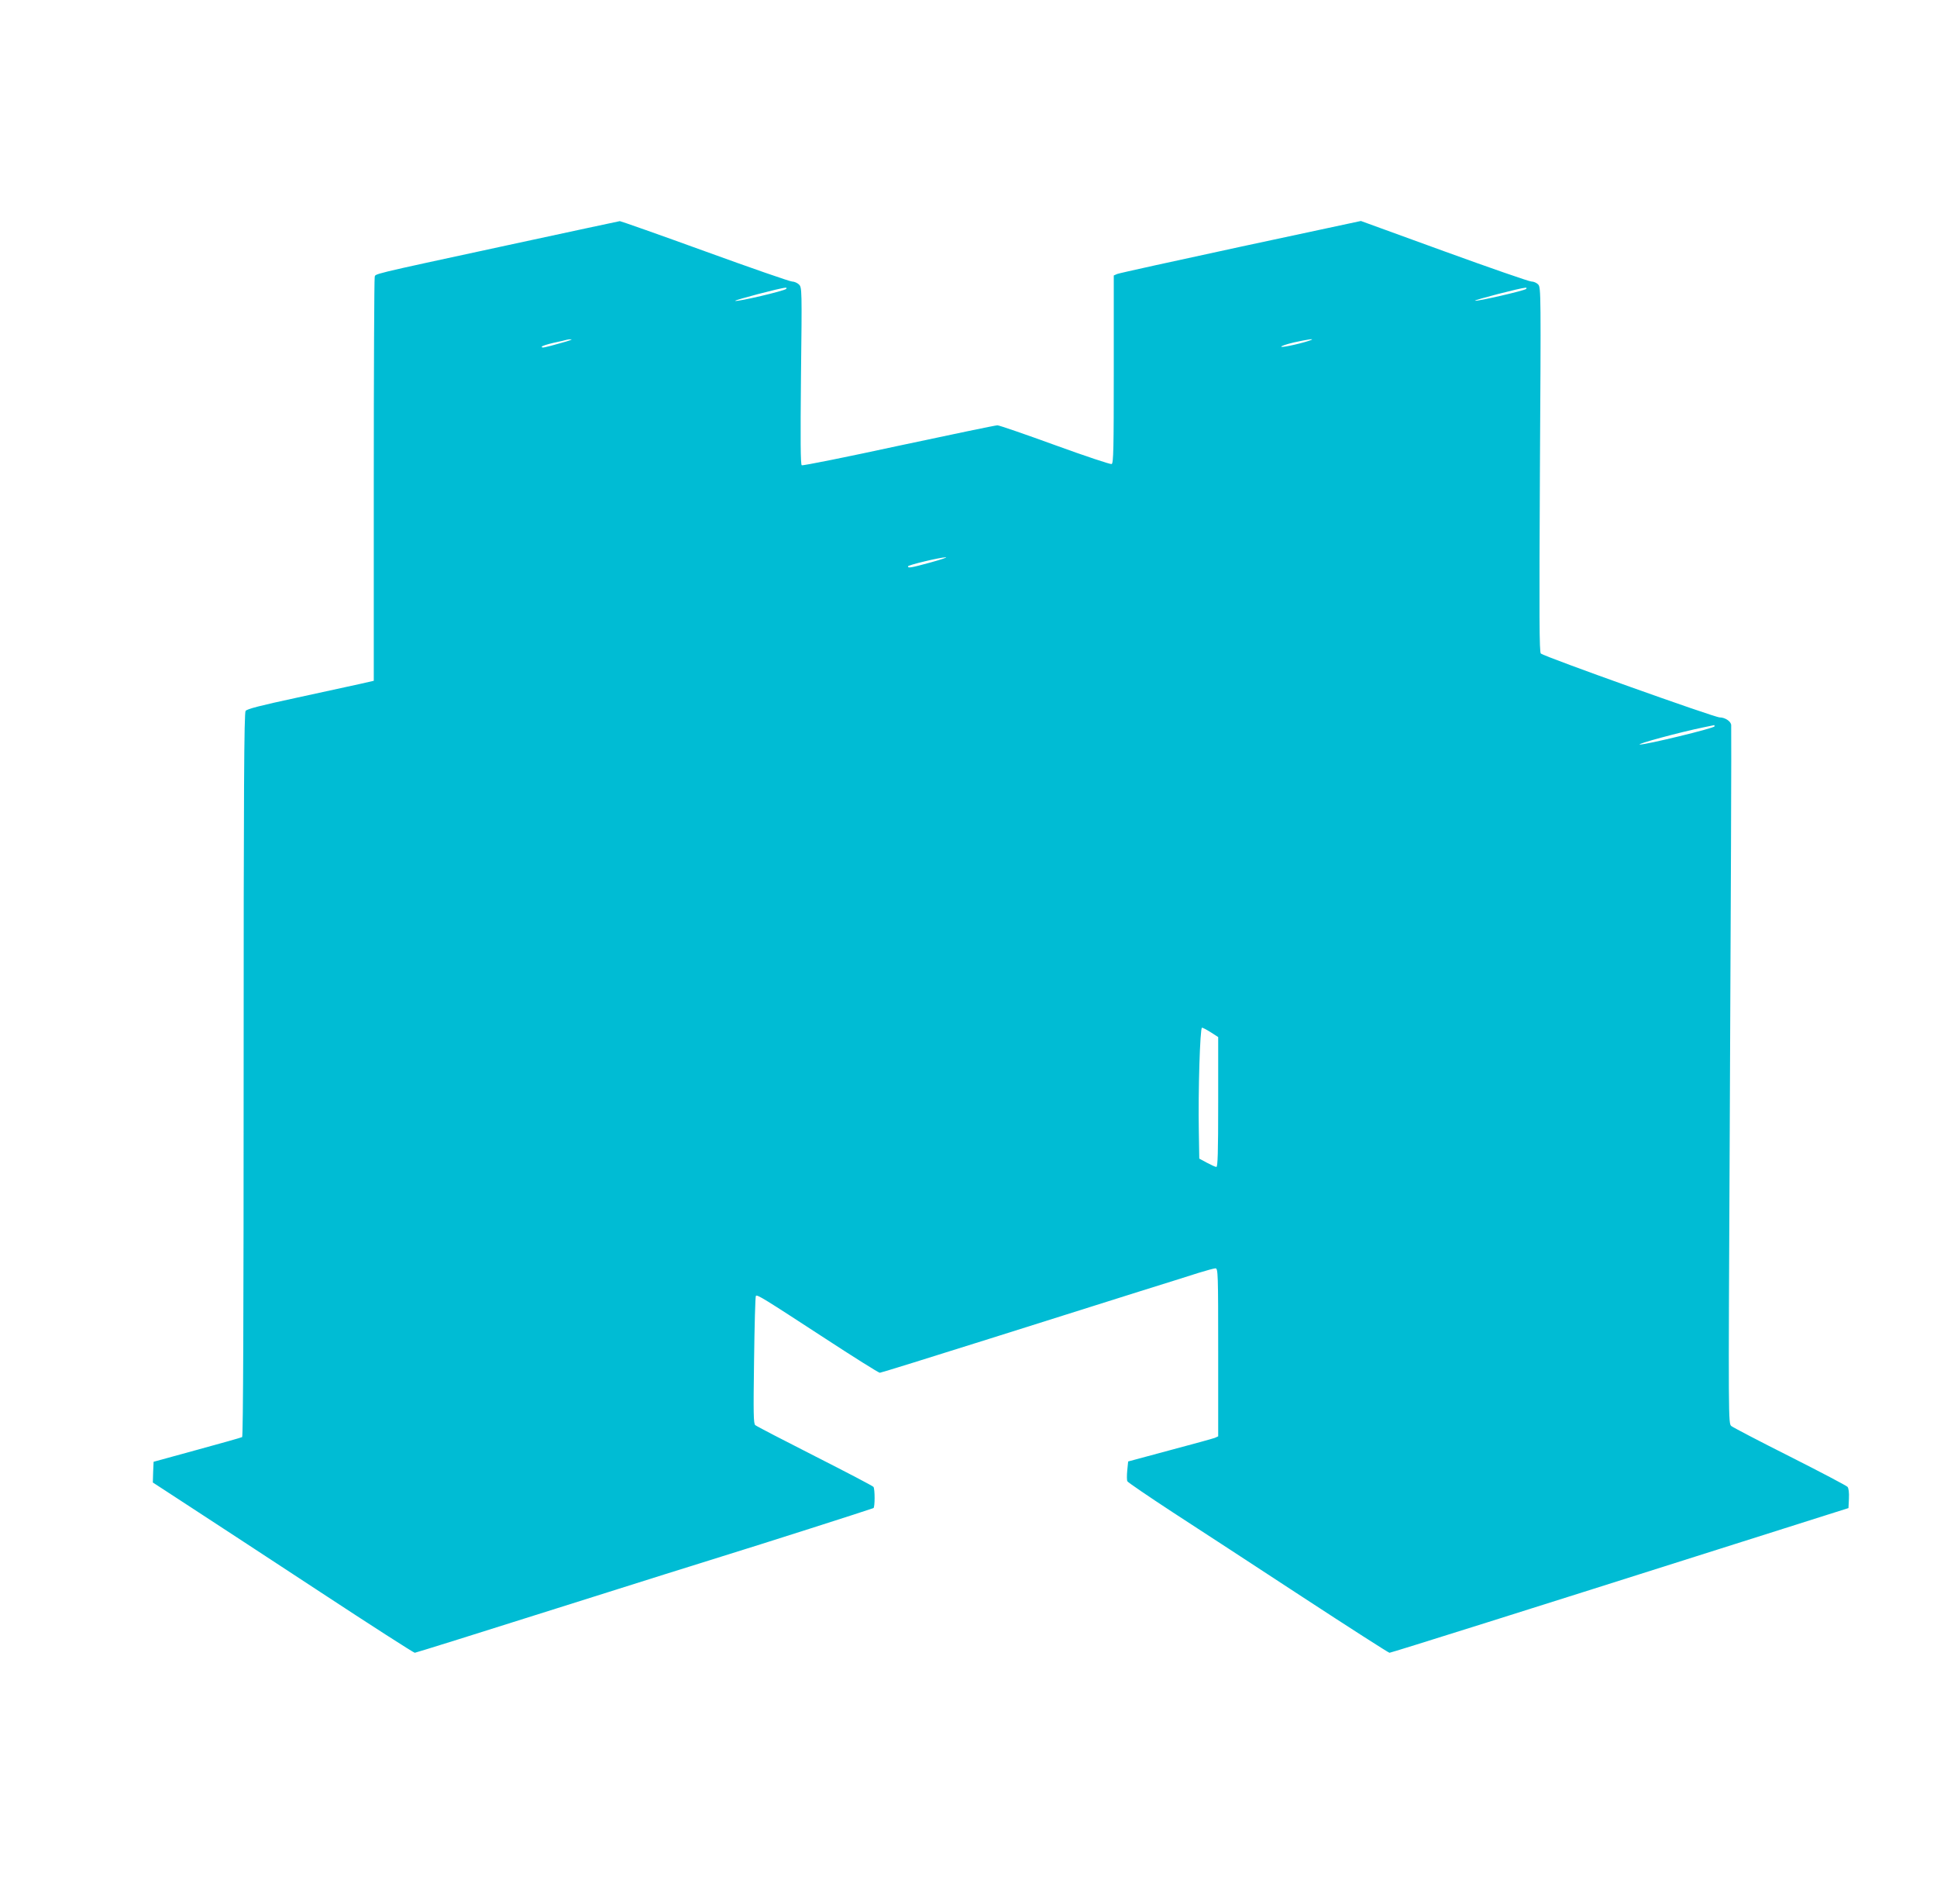 <?xml version="1.0" standalone="no"?>
<!DOCTYPE svg PUBLIC "-//W3C//DTD SVG 20010904//EN"
 "http://www.w3.org/TR/2001/REC-SVG-20010904/DTD/svg10.dtd">
<svg version="1.0" xmlns="http://www.w3.org/2000/svg"
 width="1280pt" height="1258pt" viewBox="0 0 1280 1258"
 preserveAspectRatio="xMidYMid meet">
<g transform="translate(0,1258) scale(0.1,-0.1)"
fill="#00bcd4" stroke="none">
<path d="M3355 10960 c-945 -204 -872 -187 -879 -213 -3 -12 -6 -617 -6 -1344
l0 -1321 -92 -21 c-51 -11 -239 -52 -418 -91 -237 -51 -328 -74 -337 -87 -10
-13 -13 -510 -13 -2404 0 -1544 -3 -2390 -10 -2394 -5 -3 -139 -41 -297 -84
l-288 -79 -3 -68 -2 -69 247 -161 c137 -89 523 -342 860 -563 336 -221 617
-401 624 -401 6 0 431 133 943 295 512 162 1003 316 1091 343 225 69 988 313
997 318 10 6 10 126 0 140 -4 6 -178 97 -387 203 -209 106 -386 198 -394 205
-12 9 -13 78 -8 429 3 230 8 421 12 425 9 10 52 -17 448 -275 196 -128 363
-233 371 -233 7 0 332 101 722 224 390 123 840 265 999 315 160 50 333 104
385 121 52 16 103 30 112 30 17 0 18 -33 18 -555 l0 -555 -22 -10 c-13 -5
-147 -42 -298 -82 l-275 -74 -6 -60 c-3 -32 -3 -65 1 -71 3 -7 138 -99 300
-205 162 -105 548 -357 858 -560 309 -202 568 -368 574 -368 11 0 998 311
2193 690 292 93 600 190 685 217 l155 49 3 63 c2 39 -2 68 -9 77 -7 8 -178 98
-380 200 -203 102 -377 193 -388 202 -20 17 -20 26 -11 1862 8 1601 12 2726
10 2768 0 25 -40 52 -76 52 -35 0 -1155 400 -1182 422 -10 9 -11 237 -6 1214
7 1155 7 1205 -11 1224 -10 11 -30 20 -45 20 -15 0 -274 90 -577 200 l-550
200 -794 -170 c-437 -94 -804 -175 -816 -180 l-23 -10 0 -620 c0 -528 -2 -621
-14 -626 -8 -3 -176 53 -374 125 -198 72 -369 131 -381 131 -12 0 -305 -61
-652 -135 -346 -75 -635 -133 -641 -129 -8 5 -9 165 -5 591 7 573 6 584 -13
603 -11 11 -32 20 -46 20 -14 0 -273 90 -576 200 -303 110 -556 199 -562 199
-6 -1 -339 -72 -741 -159z m1840 -289 c-16 -14 -318 -85 -337 -79 -11 4 300
86 332 87 8 1 10 -2 5 -8z m4890 0 c-13 -12 -323 -83 -338 -78 -11 4 302 85
333 86 8 1 10 -2 5 -8z m-6370 -355 c-121 -34 -135 -37 -135 -27 0 5 35 16 78
26 42 9 82 18 87 20 6 2 19 3 30 3 11 0 -16 -10 -60 -22z m4950 18 c-43 -18
-191 -52 -198 -45 -4 4 34 17 85 29 87 19 136 26 113 16z m-2515 -1470 c-132
-36 -150 -39 -150 -26 0 9 210 59 250 60 14 0 -31 -15 -100 -34z m5180 -1083
c0 -12 -454 -122 -493 -120 -33 1 265 82 423 114 36 7 66 14 68 14 1 1 2 -3 2
-8z m-3328 -2022 l48 -31 0 -429 c0 -337 -3 -429 -12 -429 -7 0 -35 13 -63 28
l-50 27 -3 180 c-5 264 8 685 21 685 6 0 32 -14 59 -31z"/>
</g>
</svg>
